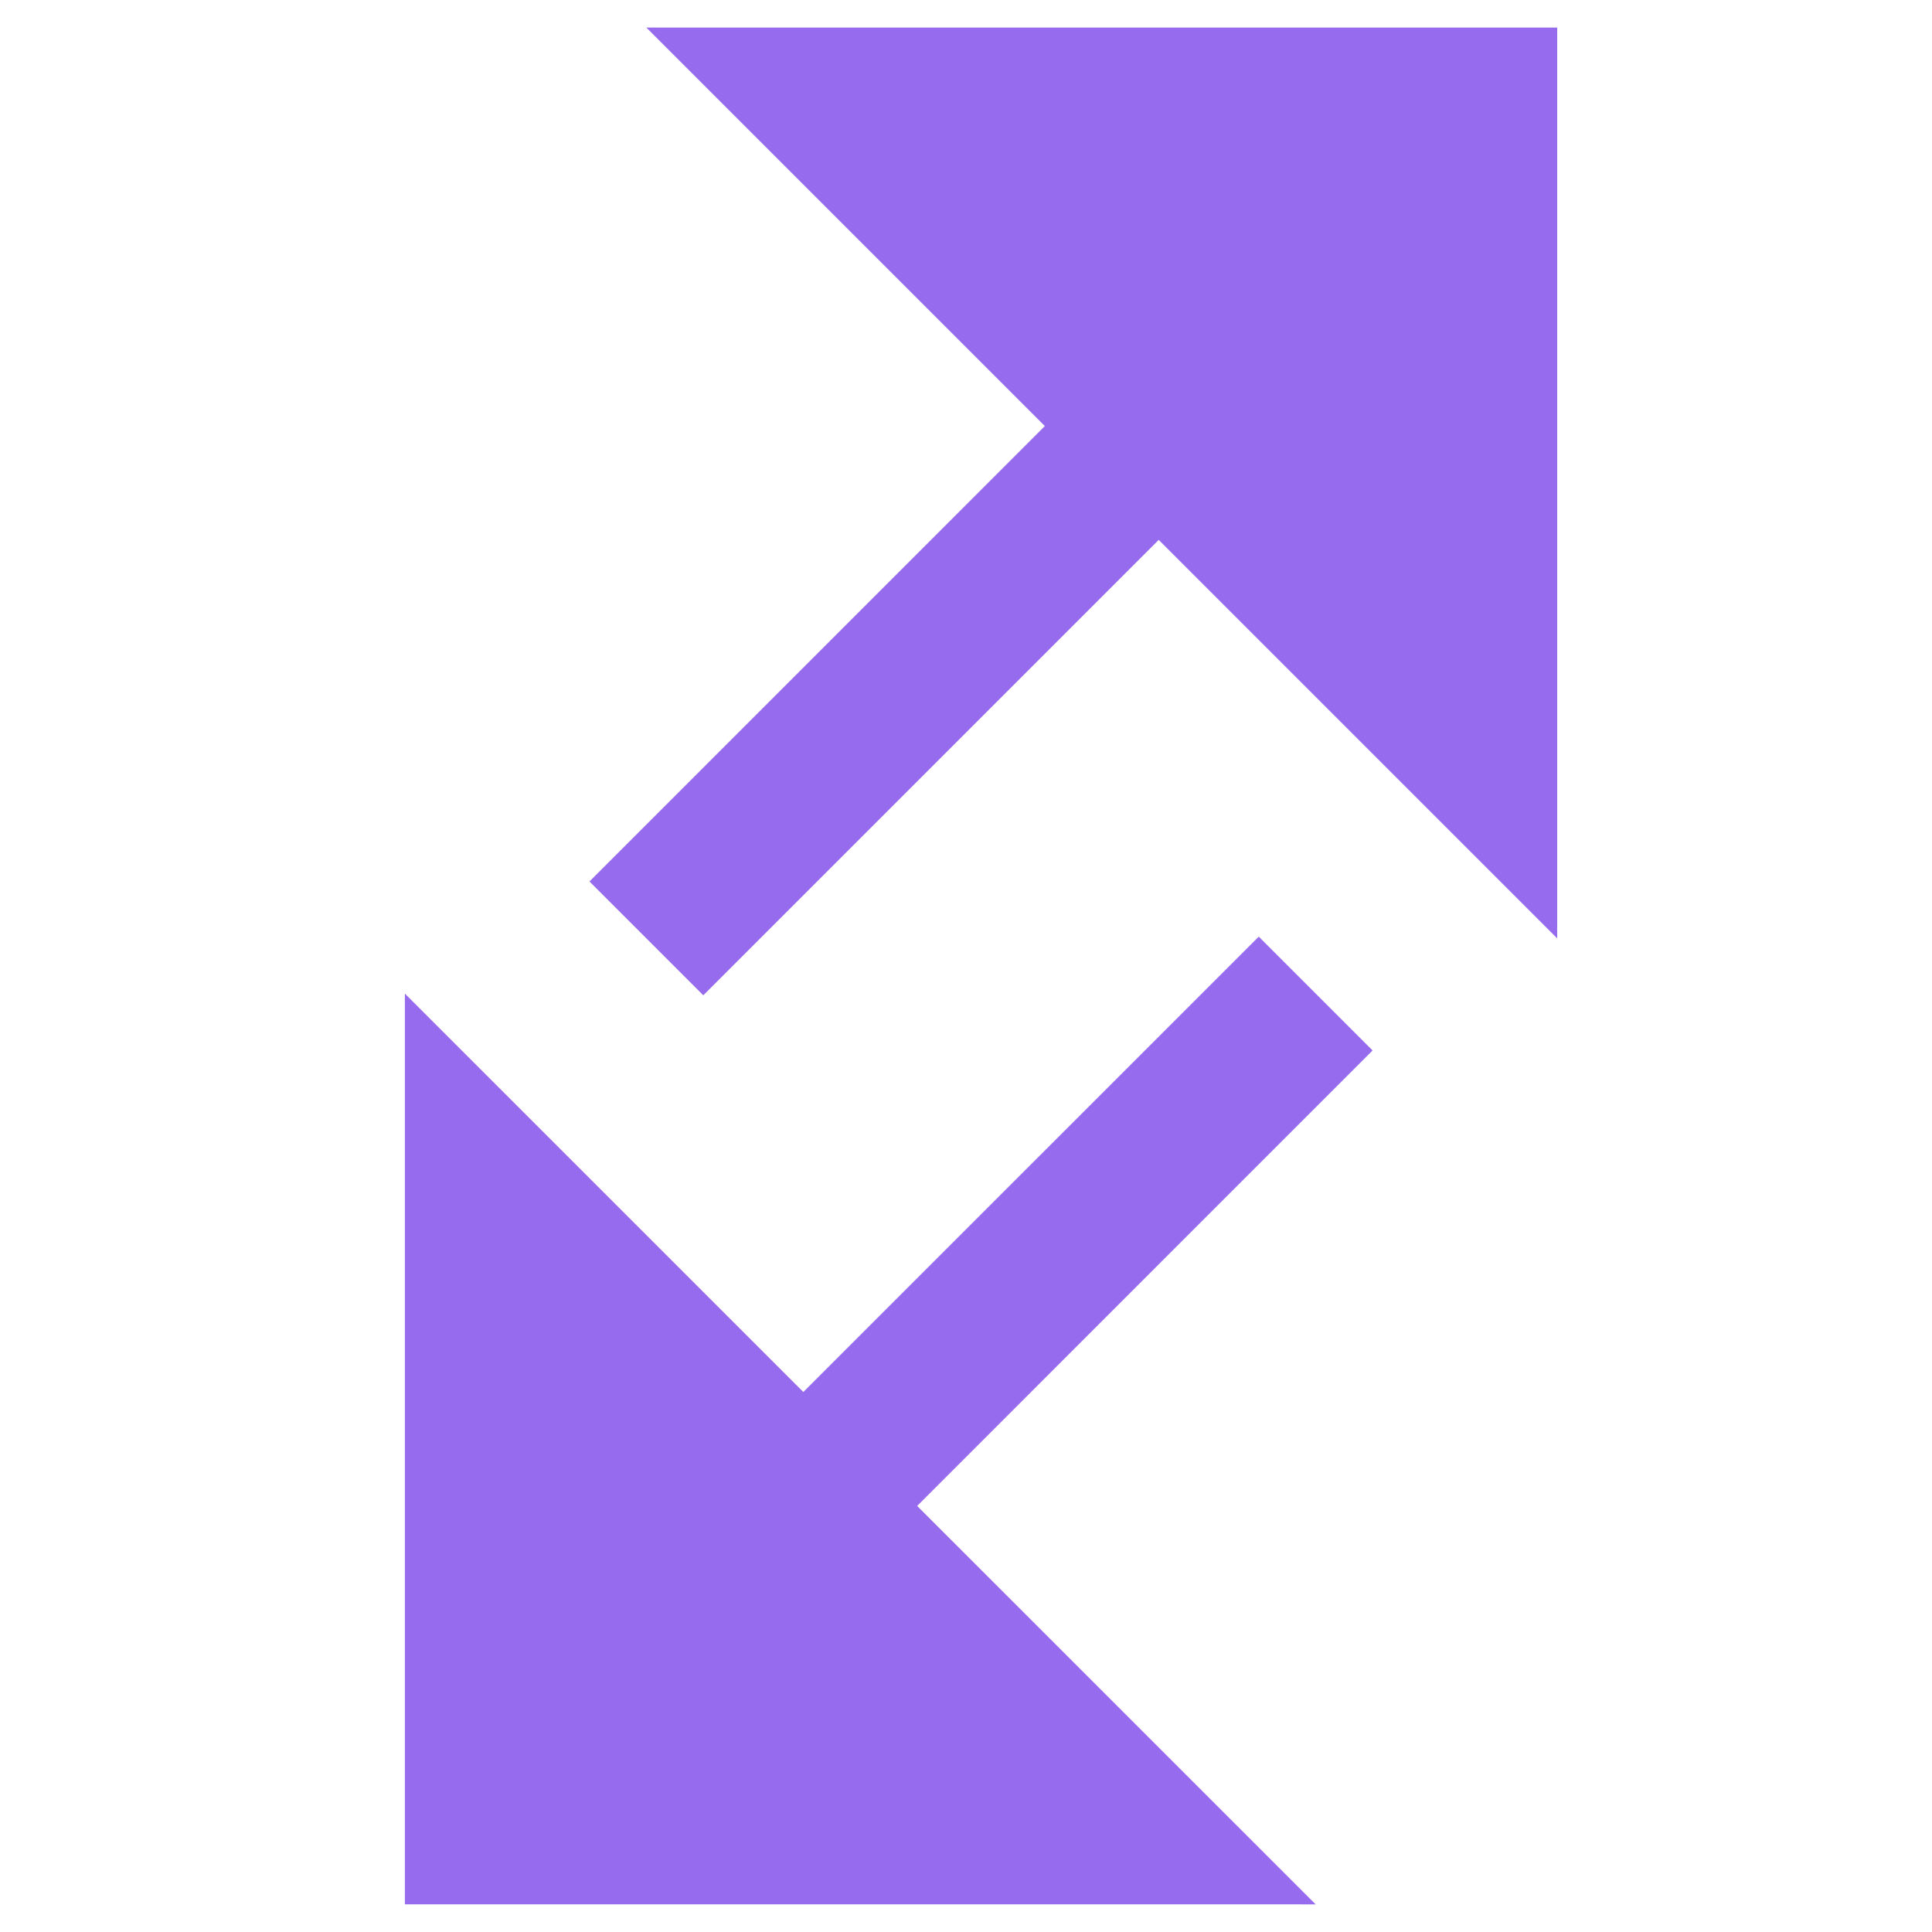 <svg xmlns="http://www.w3.org/2000/svg" width="36" height="36" viewBox="0 0 36 36">
  <g id="Group_10130" data-name="Group 10130" transform="translate(1118 -370)">
    <rect id="Rectangle_6123" data-name="Rectangle 6123" width="36" height="36" transform="translate(-1118 370)" fill="none"/>
    <path id="Union_145" data-name="Union 145" d="M0,34.97V18l7.425,7.424,8.486-8.485,2.121,2.121L9.546,27.547l7.425,7.424ZM3.44,15.911l8.485-8.486L4.5,0H21.472V16.971L14.047,9.546,5.561,18.032Z" transform="translate(-1110.456 370.514)" fill="#976bee"/>
  </g>
</svg>
